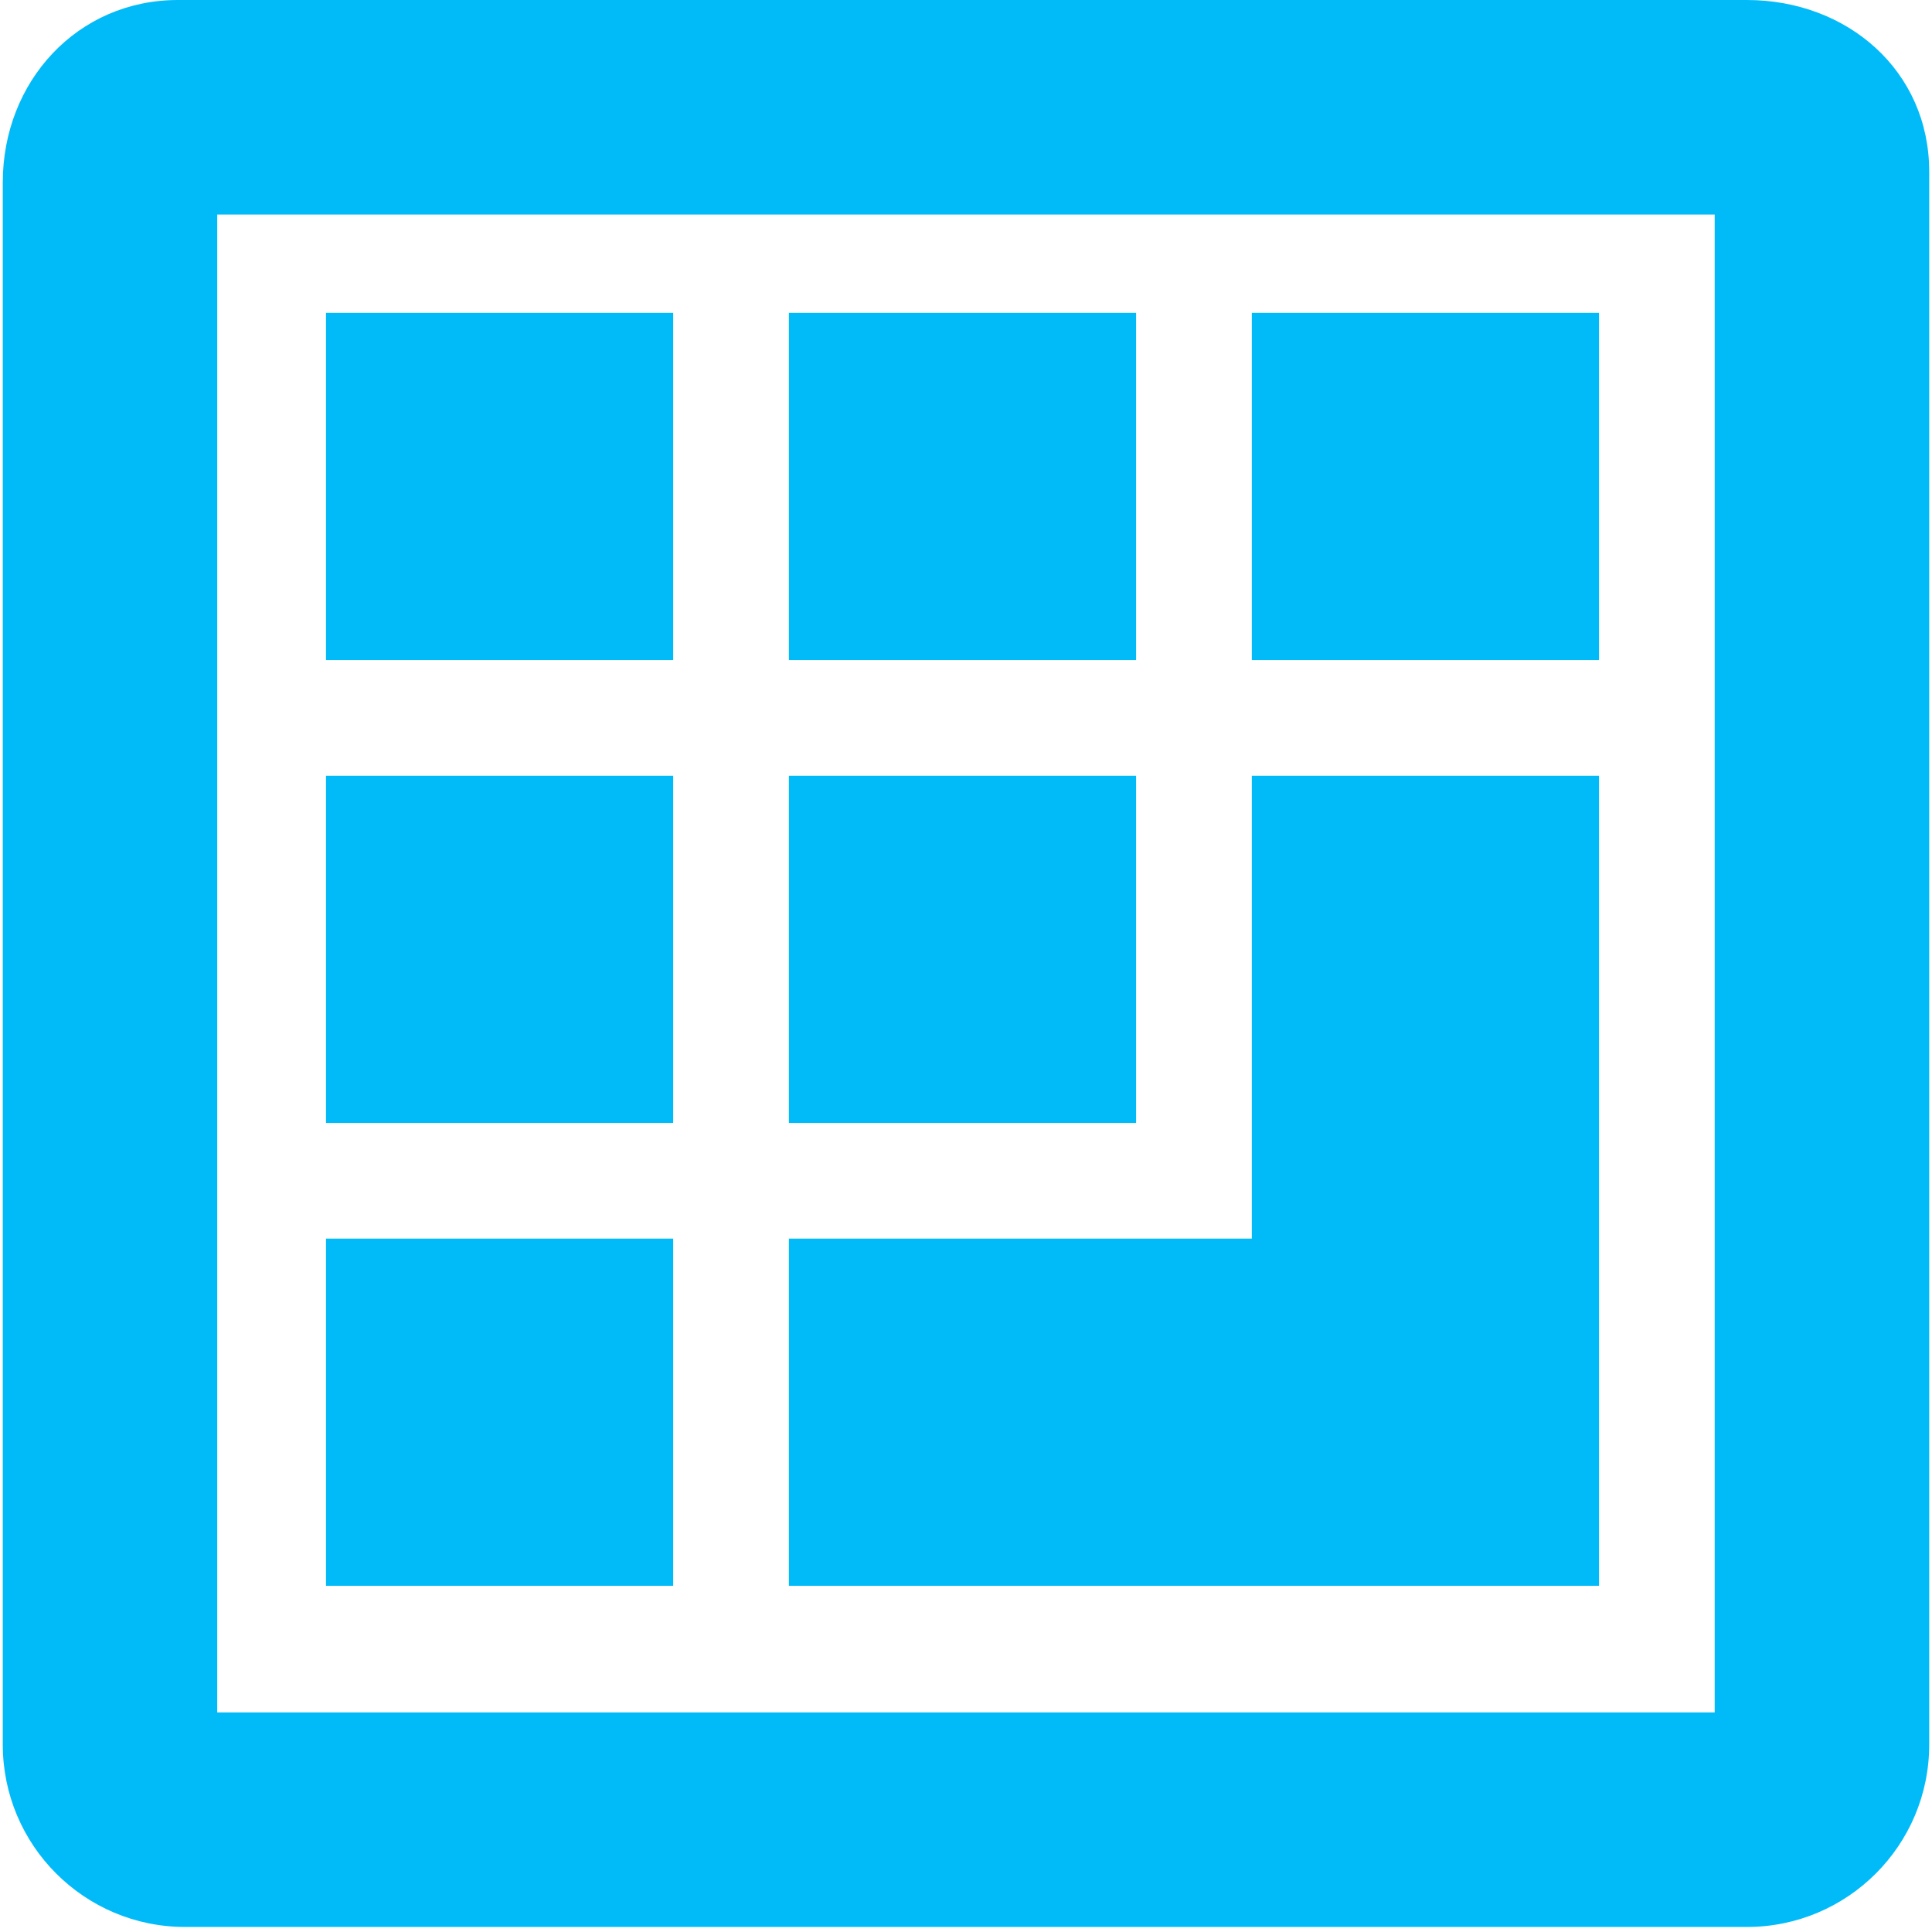<?xml version="1.0" standalone="no"?><!DOCTYPE svg PUBLIC "-//W3C//DTD SVG 1.1//EN" "http://www.w3.org/Graphics/SVG/1.1/DTD/svg11.dtd"><svg t="1731049699904" class="icon" viewBox="0 0 1024 1024" version="1.1" xmlns="http://www.w3.org/2000/svg" p-id="8630" xmlns:xlink="http://www.w3.org/1999/xlink" width="40" height="40"><path d="M172.779 165.803l184.021 0 0 184.021-184.021 0 0-184.021Z" fill="#01BBF9" p-id="8631"></path><path d="M418.133 165.803l184.021 0 0 184.021-184.021 0 0-184.021Z" fill="#01BBF9" p-id="8632"></path><path d="M663.488 165.803l184.021 0 0 184.021-184.021 0 0-184.021Z" fill="#01BBF9" p-id="8633"></path><path d="M172.779 411.157l184.021 0 0 184.021-184.021 0 0-184.021Z" fill="#01BBF9" p-id="8634"></path><path d="M418.133 411.157l184.021 0 0 184.021-184.021 0 0-184.021Z" fill="#01BBF9" p-id="8635"></path><path d="M172.779 656.491l184.021 0 0 184.021-184.021 0 0-184.021Z" fill="#01BBF9" p-id="8636"></path><path d="M727.723 840.512 847.509 840.512 847.509 718.784 847.509 656.491 847.509 411.157 663.488 411.157 663.488 656.491 418.133 656.491 418.133 840.512 663.488 840.512Z" fill="#01BBF9" p-id="8637"></path><path d="M925.845 0 94.293 0C40.939 0 1.472 43.264 1.472 96.661l0 828.011c0 53.376 43.264 96.661 96.661 96.661l827.733 0c53.397 0 96.661-43.285 96.661-96.661L1022.528 90.965C1022.507 37.568 979.243 0 925.845 0zM908.821 907.627 115.136 907.627 115.136 113.707l793.685 0L908.821 907.627z" fill="#01BBF9" p-id="8638"></path></svg>